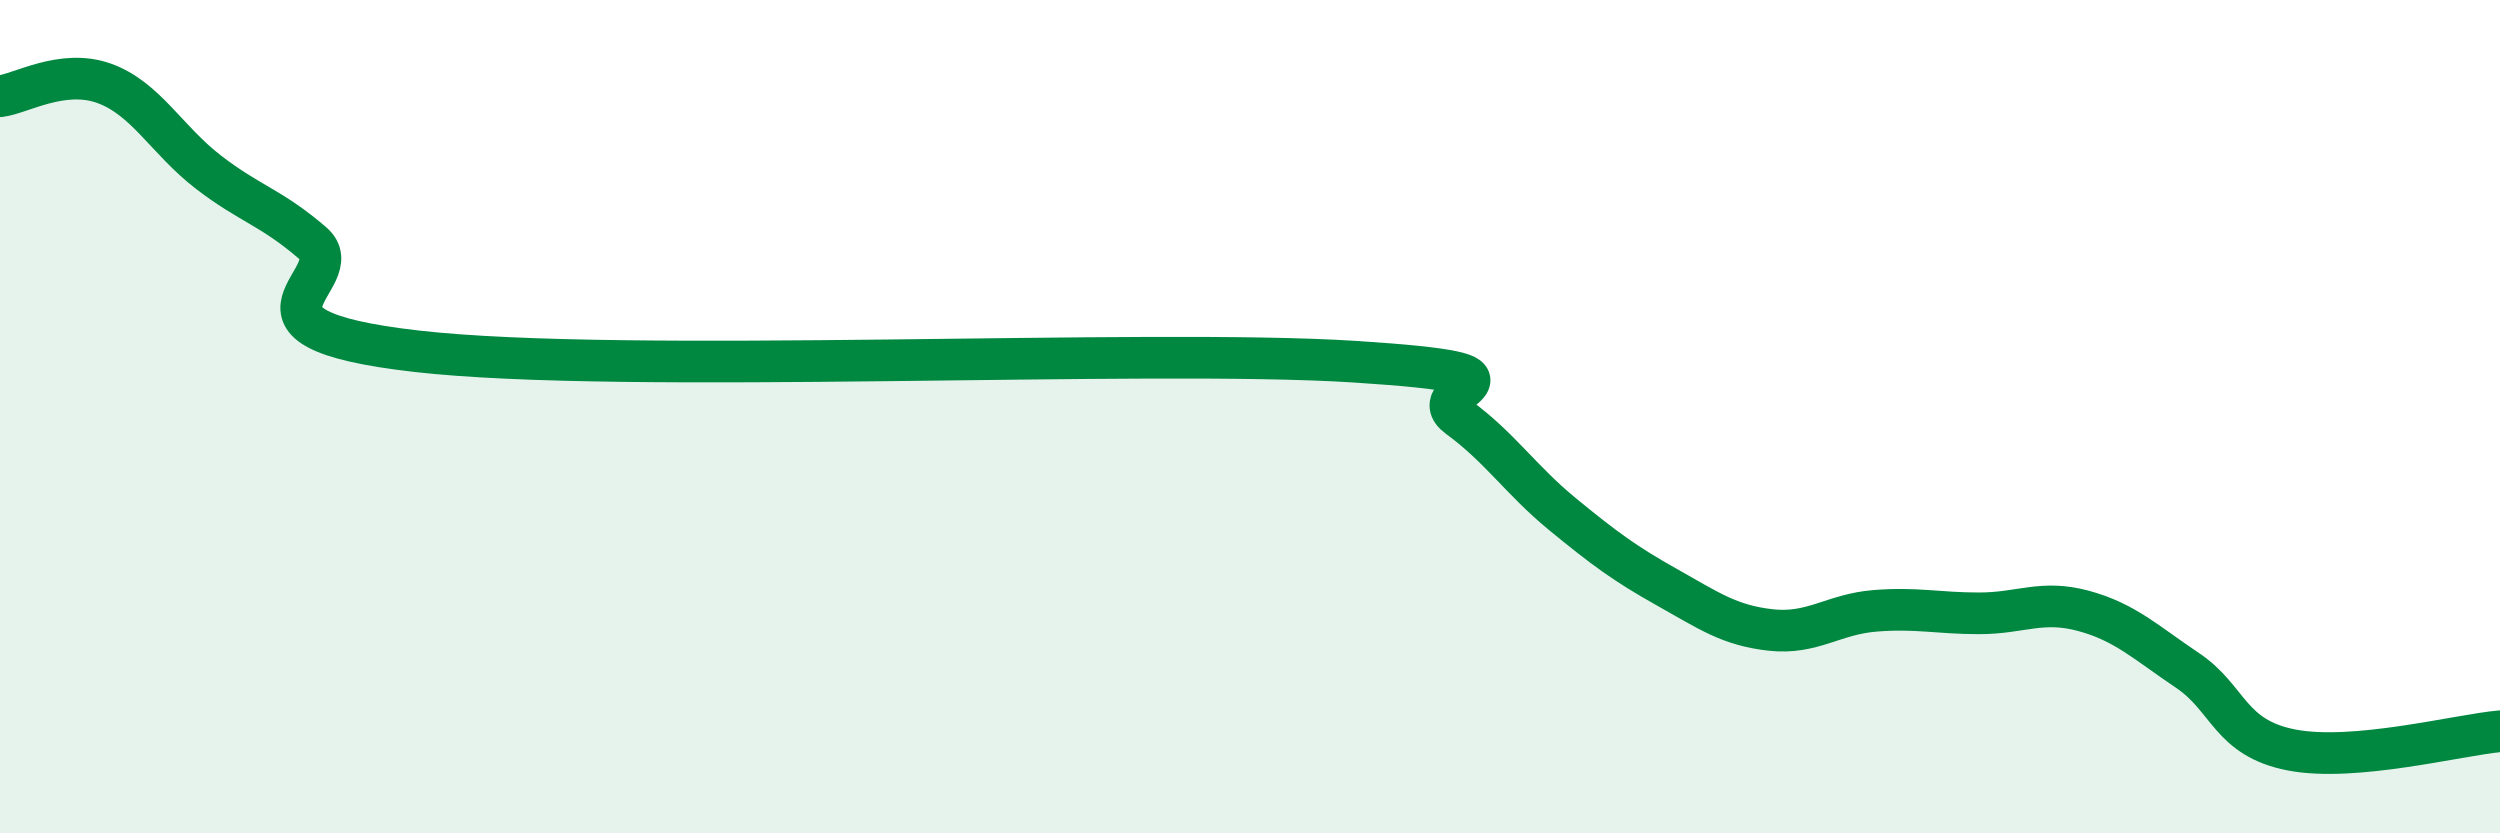 
    <svg width="60" height="20" viewBox="0 0 60 20" xmlns="http://www.w3.org/2000/svg">
      <path
        d="M 0,2.31 C 0.5,2.25 1.5,1.64 2.5,2 C 3.5,2.36 4,3.36 5,4.13 C 6,4.9 6.5,4.97 7.5,5.83 C 8.5,6.69 5,7.86 10,8.43 C 15,9 27.5,8.36 32.5,8.68 C 37.5,9 34,9.28 35,10.01 C 36,10.74 36.5,11.52 37.5,12.34 C 38.5,13.16 39,13.53 40,14.09 C 41,14.65 41.5,15.01 42.5,15.12 C 43.5,15.23 44,14.74 45,14.66 C 46,14.58 46.5,14.72 47.5,14.72 C 48.5,14.72 49,14.39 50,14.66 C 51,14.93 51.5,15.42 52.5,16.09 C 53.5,16.76 53.5,17.71 55,18 C 56.5,18.29 59,17.64 60,17.55L60 20L0 20Z"
        fill="#008740"
        opacity="0.1"
        stroke-linecap="round"
        stroke-linejoin="round"
      />
      <path
        d="M 0,2.31 C 0.5,2.25 1.5,1.64 2.5,2 C 3.5,2.36 4,3.36 5,4.13 C 6,4.9 6.5,4.97 7.5,5.83 C 8.5,6.69 5,7.86 10,8.43 C 15,9 27.5,8.36 32.5,8.68 C 37.5,9 34,9.28 35,10.01 C 36,10.74 36.5,11.52 37.5,12.34 C 38.5,13.16 39,13.53 40,14.09 C 41,14.65 41.5,15.01 42.5,15.12 C 43.5,15.23 44,14.74 45,14.66 C 46,14.58 46.5,14.72 47.5,14.72 C 48.5,14.72 49,14.39 50,14.66 C 51,14.93 51.5,15.42 52.5,16.09 C 53.5,16.76 53.5,17.71 55,18 C 56.5,18.29 59,17.64 60,17.55"
        stroke="#008740"
        stroke-width="1"
        fill="none"
        stroke-linecap="round"
        stroke-linejoin="round"
      />
    </svg>
  